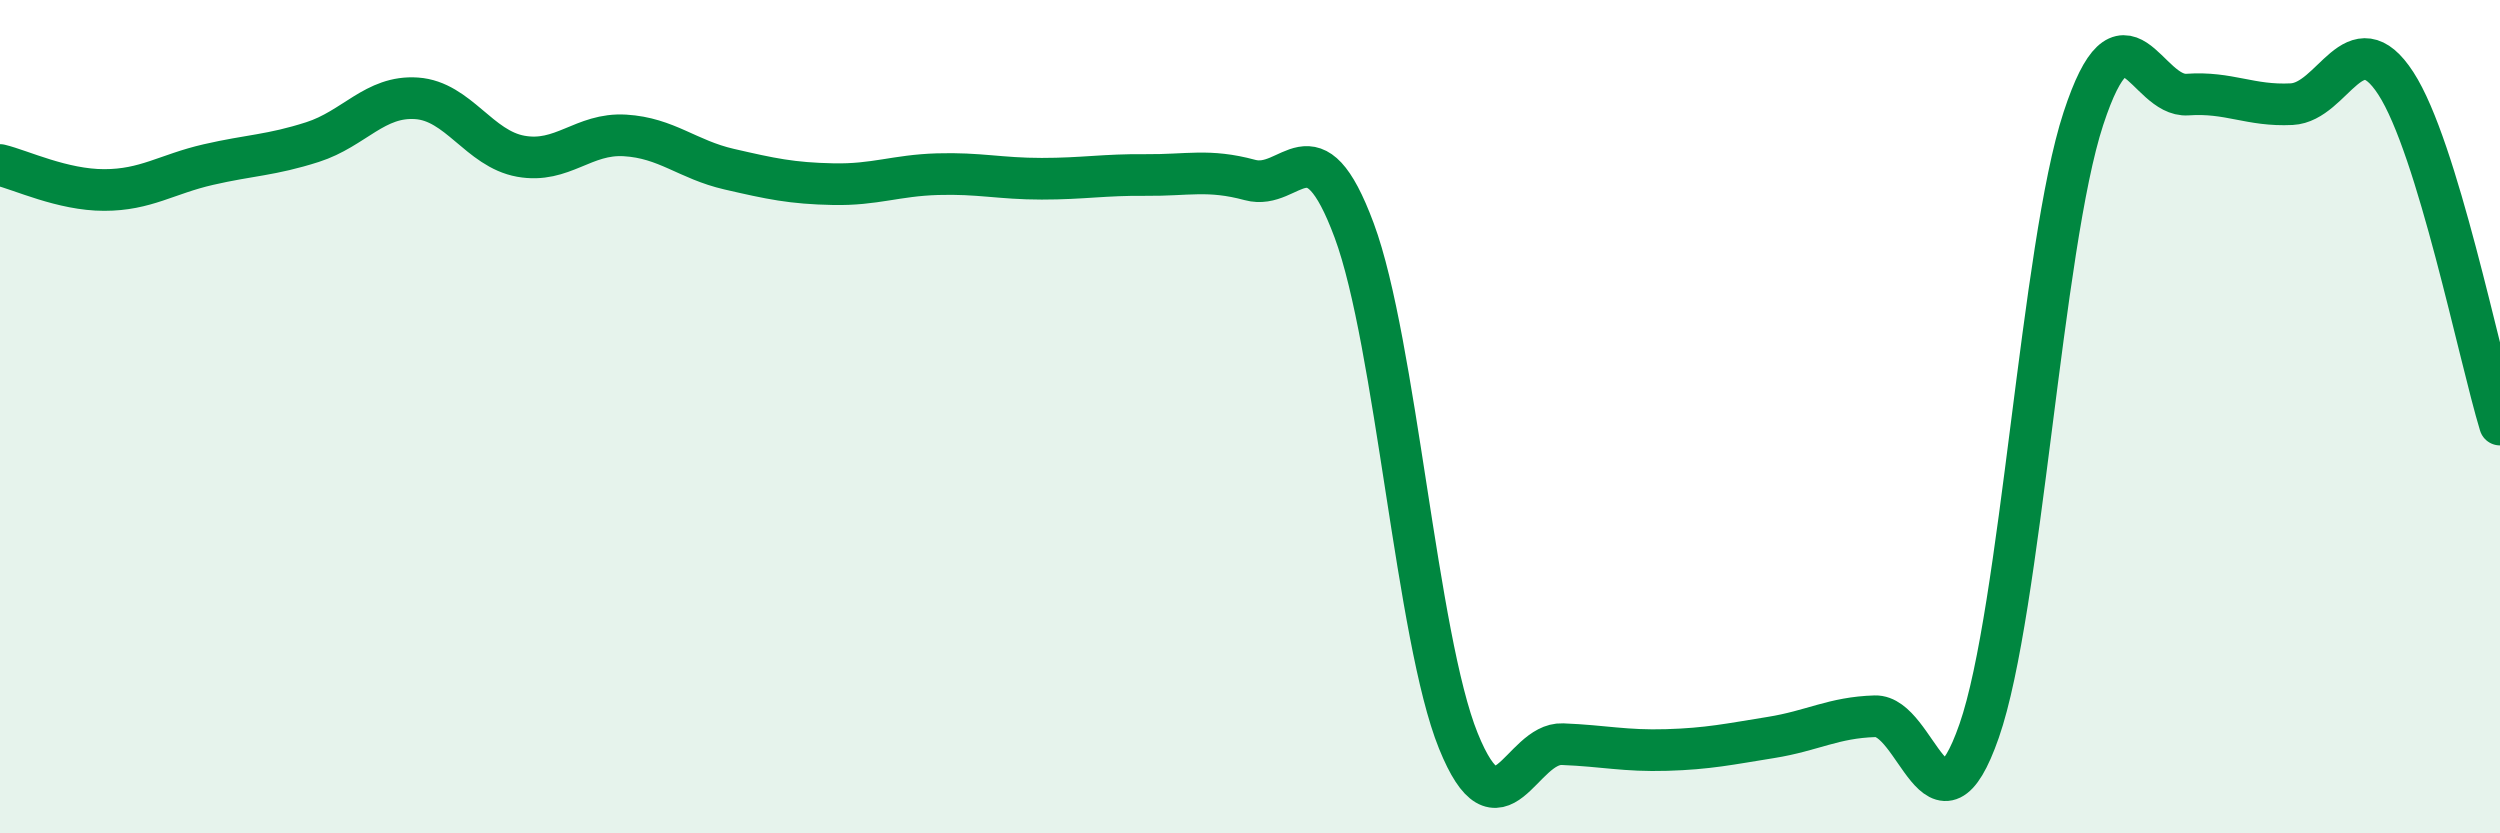 
    <svg width="60" height="20" viewBox="0 0 60 20" xmlns="http://www.w3.org/2000/svg">
      <path
        d="M 0,3.96 C 0.5,4.08 1.5,4.56 2.5,4.56 C 3.5,4.56 4,4.18 5,3.95 C 6,3.72 6.5,3.73 7.5,3.41 C 8.5,3.09 9,2.29 10,2.36 C 11,2.43 11.5,3.57 12.5,3.75 C 13.5,3.93 14,3.19 15,3.25 C 16,3.31 16.5,3.83 17.5,4.06 C 18.5,4.29 19,4.4 20,4.42 C 21,4.44 21.5,4.21 22.5,4.18 C 23.5,4.15 24,4.29 25,4.29 C 26,4.29 26.5,4.19 27.5,4.2 C 28.5,4.21 29,4.05 30,4.32 C 31,4.59 31.5,2.84 32.5,5.53 C 33.5,8.22 34,15.31 35,17.78 C 36,20.25 36.5,17.82 37.5,17.86 C 38.5,17.9 39,18.03 40,18 C 41,17.97 41.5,17.86 42.5,17.7 C 43.5,17.54 44,17.22 45,17.19 C 46,17.16 46.5,20.41 47.5,17.54 C 48.5,14.67 49,5.9 50,2.85 C 51,-0.2 51.5,2.34 52.5,2.27 C 53.5,2.2 54,2.55 55,2.5 C 56,2.45 56.5,0.46 57.5,2 C 58.5,3.54 59.5,8.55 60,10.19L60 20L0 20Z"
        fill="#008740"
        opacity="0.1"
        stroke-linecap="round"
        stroke-linejoin="round"
      />
      <path
        d="M 0,3.96 C 0.5,4.08 1.5,4.56 2.5,4.56 C 3.5,4.56 4,4.18 5,3.95 C 6,3.72 6.5,3.73 7.5,3.41 C 8.5,3.09 9,2.29 10,2.36 C 11,2.43 11.5,3.57 12.5,3.75 C 13.5,3.93 14,3.19 15,3.25 C 16,3.31 16.5,3.83 17.5,4.06 C 18.5,4.29 19,4.4 20,4.42 C 21,4.44 21.5,4.21 22.5,4.18 C 23.5,4.15 24,4.29 25,4.29 C 26,4.29 26.5,4.19 27.5,4.2 C 28.5,4.21 29,4.05 30,4.32 C 31,4.59 31.5,2.84 32.5,5.53 C 33.5,8.22 34,15.31 35,17.78 C 36,20.25 36.5,17.82 37.5,17.86 C 38.5,17.9 39,18.03 40,18 C 41,17.97 41.5,17.86 42.5,17.7 C 43.5,17.54 44,17.22 45,17.19 C 46,17.16 46.5,20.41 47.5,17.54 C 48.5,14.67 49,5.9 50,2.85 C 51,-0.2 51.5,2.34 52.5,2.27 C 53.5,2.2 54,2.55 55,2.5 C 56,2.45 56.5,0.46 57.5,2 C 58.5,3.54 59.5,8.55 60,10.19"
        stroke="#008740"
        stroke-width="1"
        fill="none"
        stroke-linecap="round"
        stroke-linejoin="round"
      />
    </svg>
  